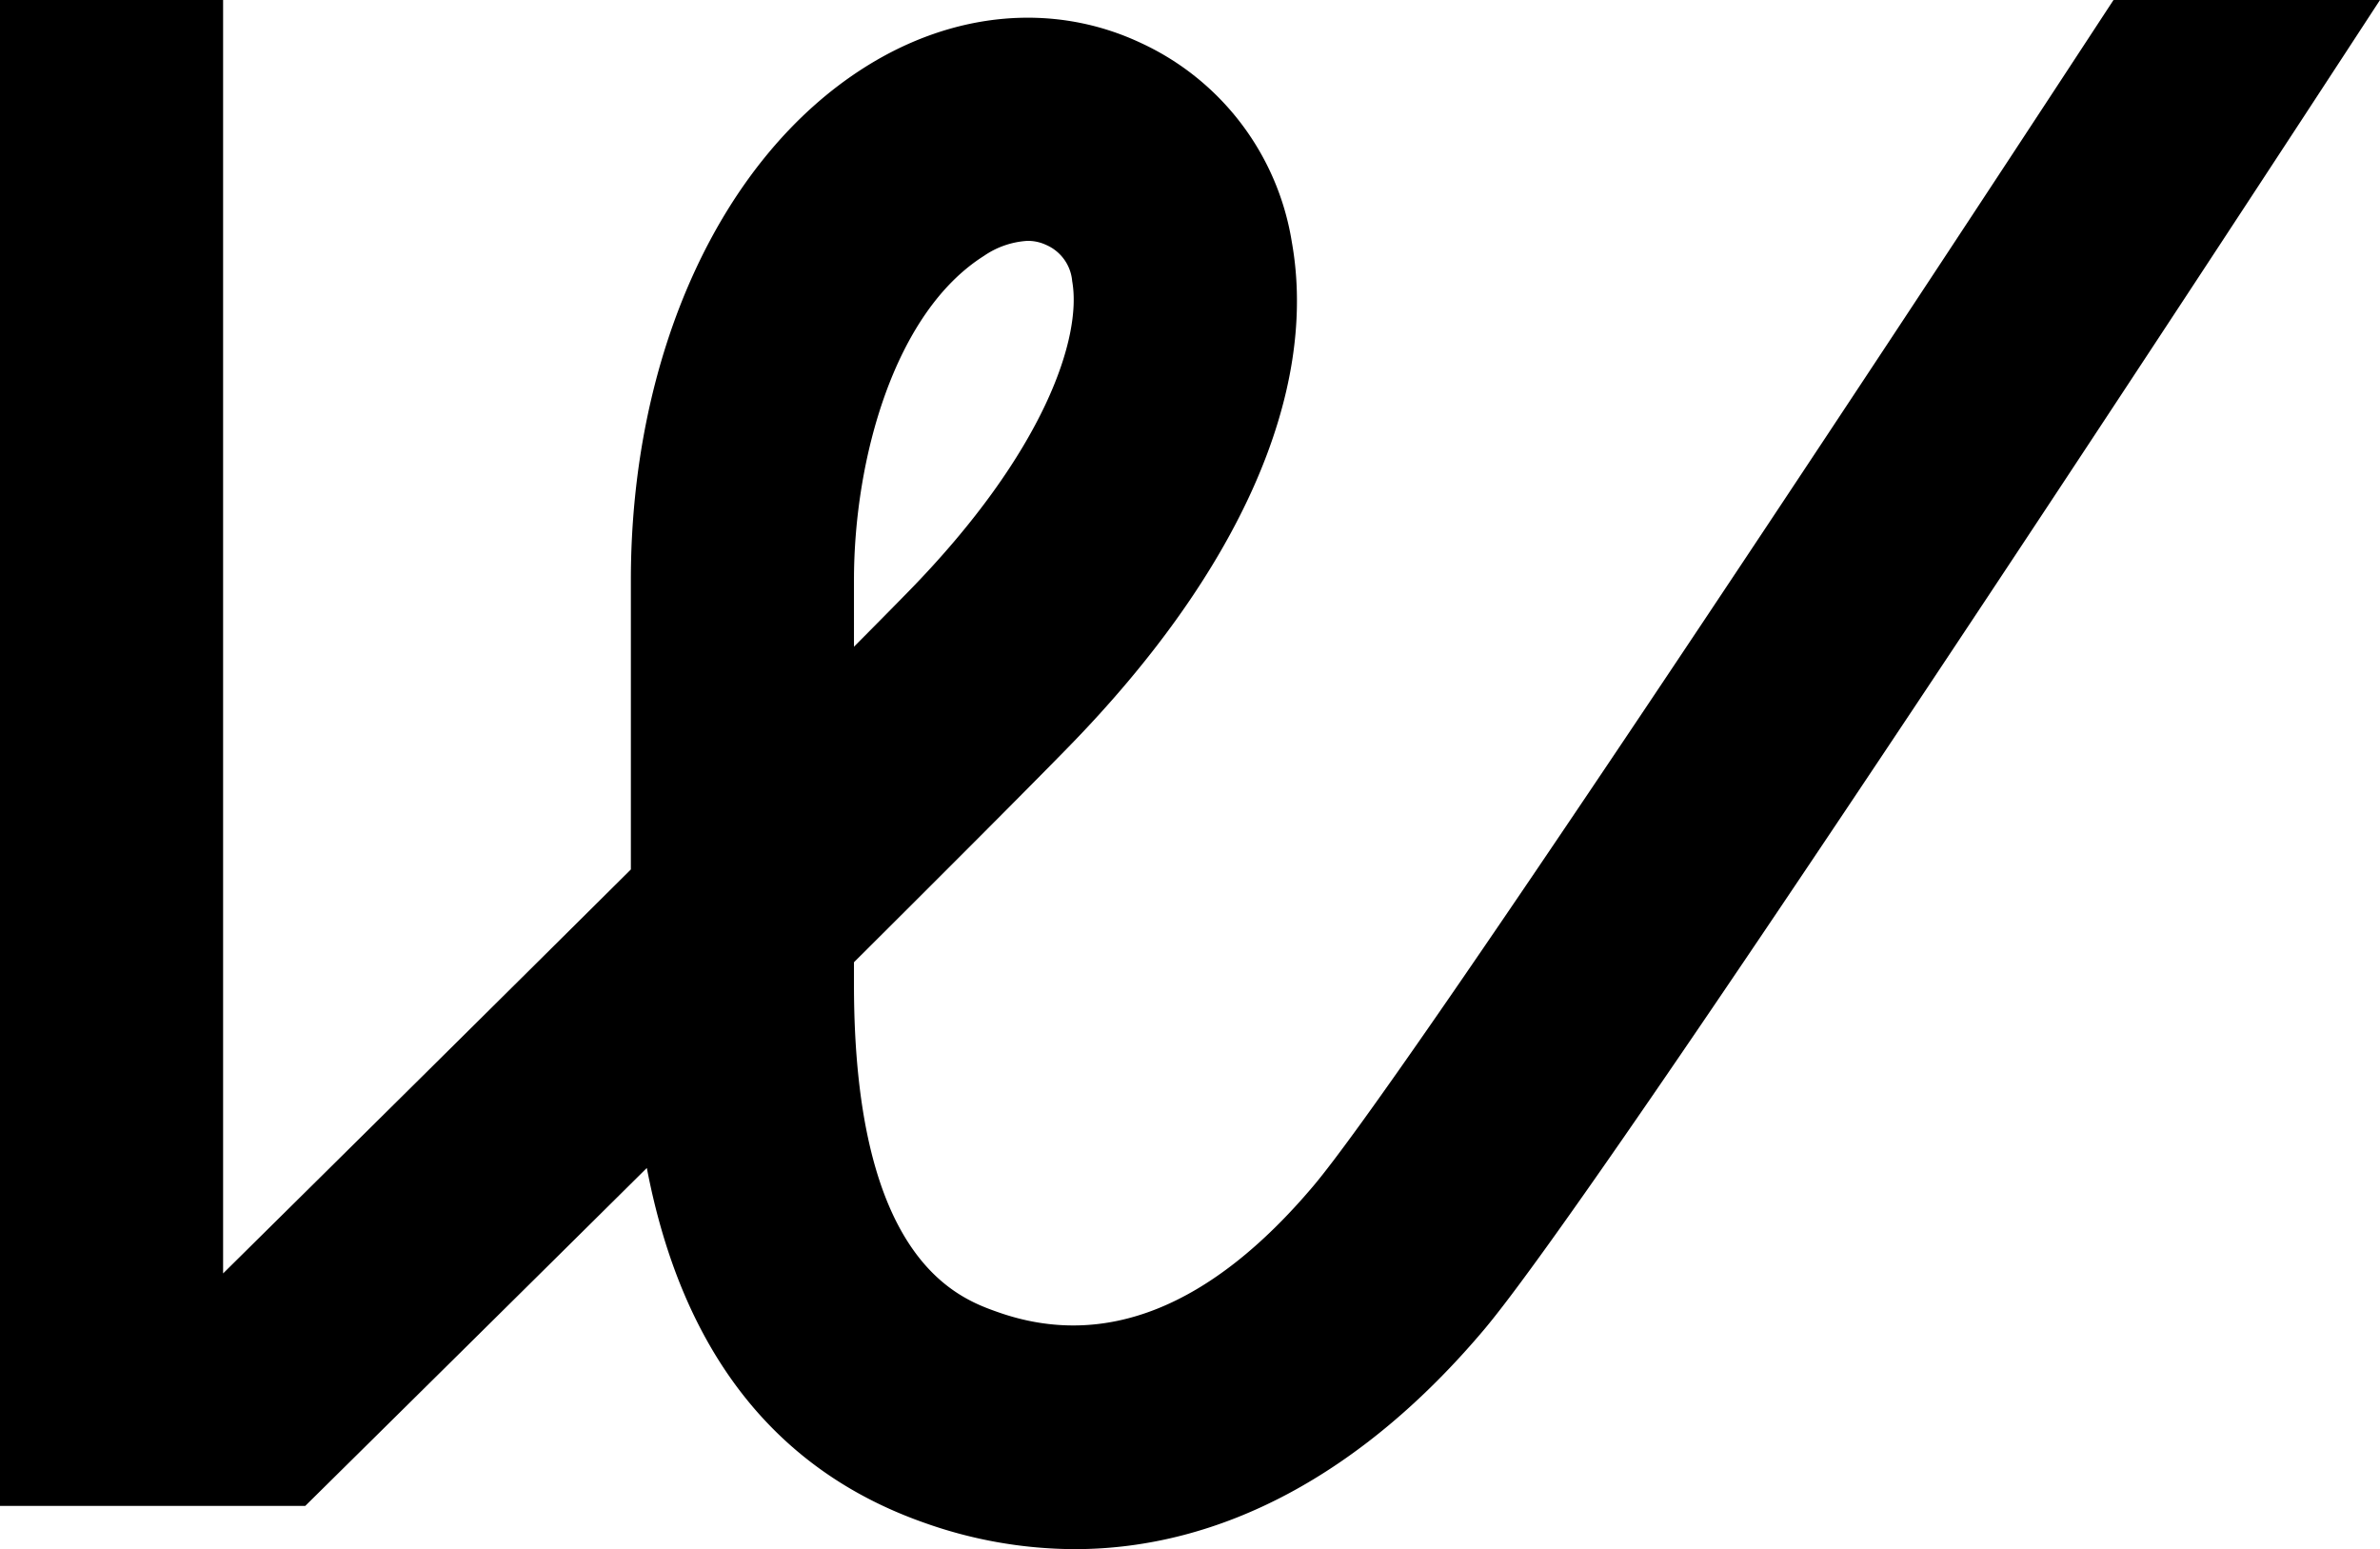 <svg viewBox="0 0 243.78 158.665" xmlns="http://www.w3.org/2000/svg"><path d="m216.484 0c-27.127 41.447-72.928 110.774-81.96 121.471-10.5 12.437-21.371 16.784-32.313 12.919-4.031-1.424-14.74-5.206-14.74-33.543v-2.293c9.563-9.521 17.607-17.576 21.941-22.013 17.534-17.952 25.669-36.34 22.904-51.775a27.18 27.18 0 0 0 -15.377-20.329c-8.893-4.216-19.234-3.319-28.372 2.462-14.772 9.345-23.948 29.466-23.948 52.512v29.64c-13.861 13.775-29.684 29.432-41.767 41.376v-130.426h-22.852v154.237h31.267c9.009-8.898 22.001-21.741 34.987-34.612 3.585 18.73 13.071 30.918 28.345 36.313a46.281 46.281 0 0 0 15.474 2.728c14.937-.001 29.424-7.662 41.911-22.453 12.11-14.344 75.521-111.268 91.794-136.212zm-129.013 59.41c0-12.334 4.117-27.383 13.313-33.201a8.788 8.788 0 0 1 4.458-1.54 4.404 4.404 0 0 1 1.908.415 4.45 4.45 0 0 1 2.672 3.709c1.021 5.7-2.755 17.443-16.758 31.779-1.452 1.487-3.346 3.405-5.593 5.666z"/></svg>